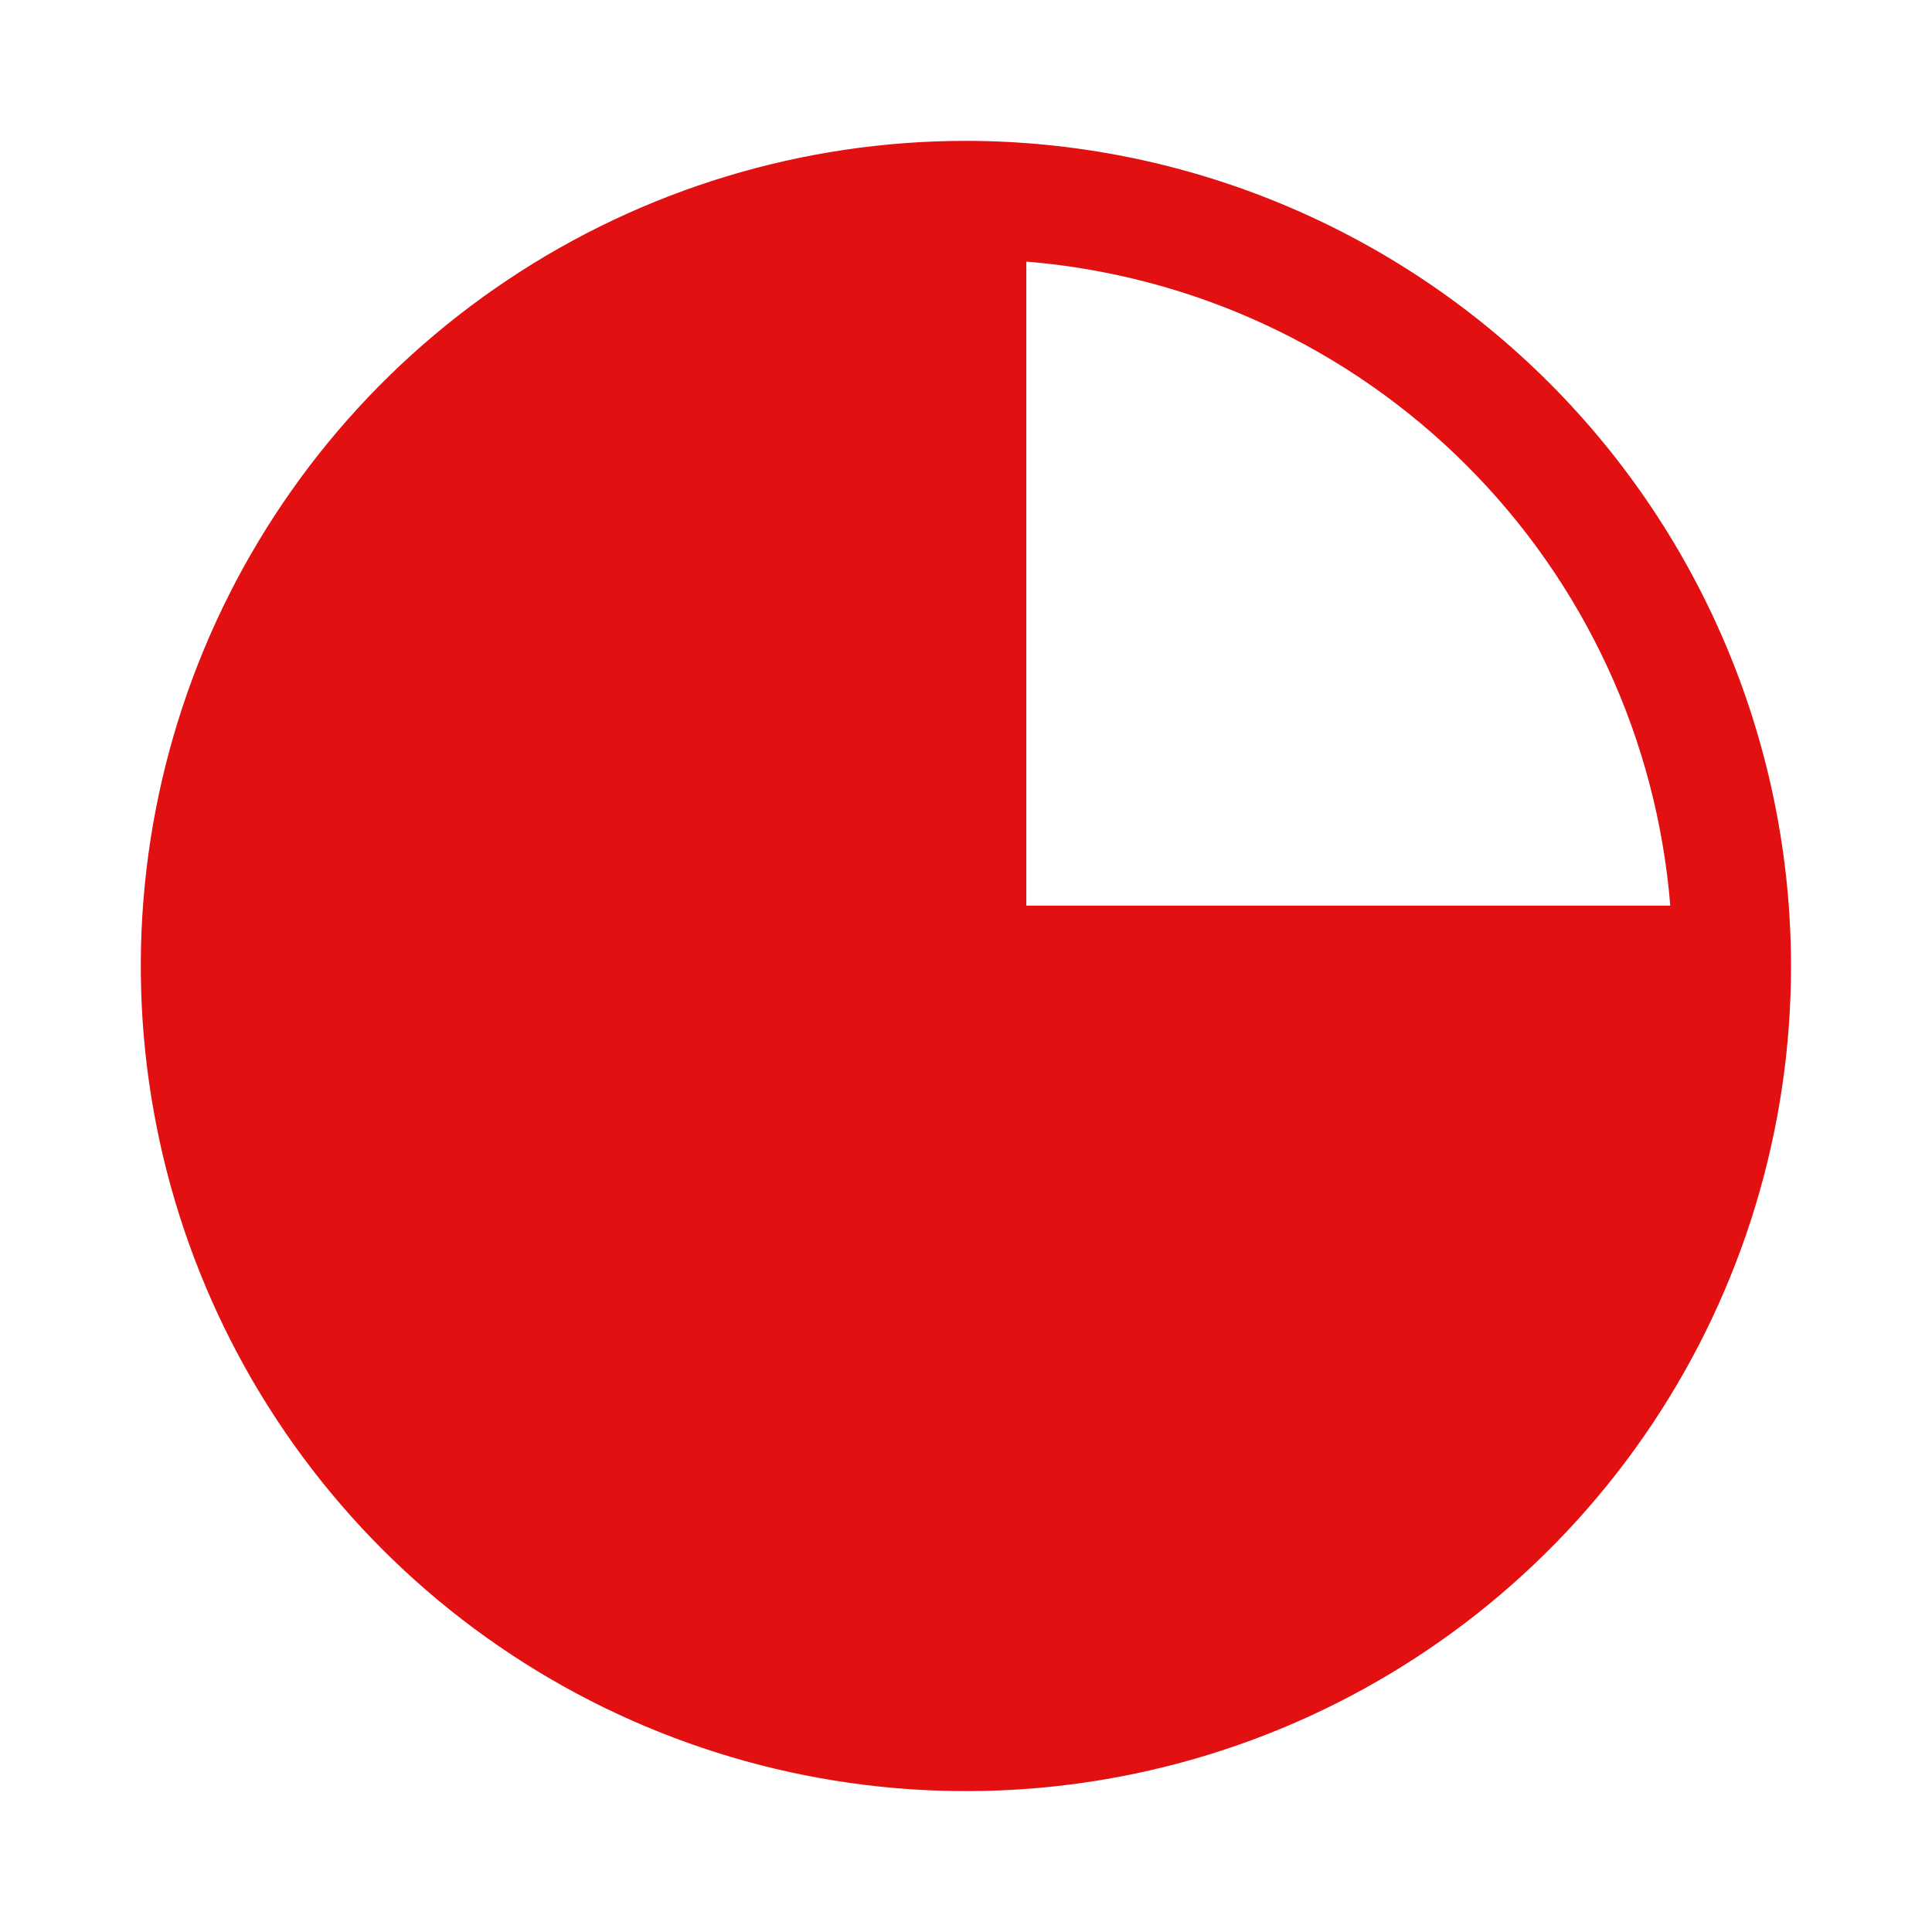 <svg width="32" height="32" viewBox="0 0 32 32" fill="none" xmlns="http://www.w3.org/2000/svg">
<path d="M15.999 2.333C13.296 2.333 10.653 3.135 8.406 4.637C6.158 6.138 4.407 8.273 3.372 10.77C2.338 13.267 2.067 16.015 2.595 18.666C3.122 21.317 4.424 23.753 6.335 25.664C8.246 27.575 10.681 28.877 13.333 29.404C15.984 29.931 18.732 29.661 21.229 28.627C23.726 27.592 25.86 25.84 27.362 23.593C28.864 21.346 29.665 18.703 29.665 16C29.662 12.377 28.221 8.903 25.659 6.34C23.096 3.778 19.622 2.337 15.999 2.333ZM16.999 15V4.333C19.753 4.558 22.337 5.754 24.291 7.708C26.245 9.662 27.441 12.246 27.665 15H16.999Z" fill="#E21010"/>
</svg>

